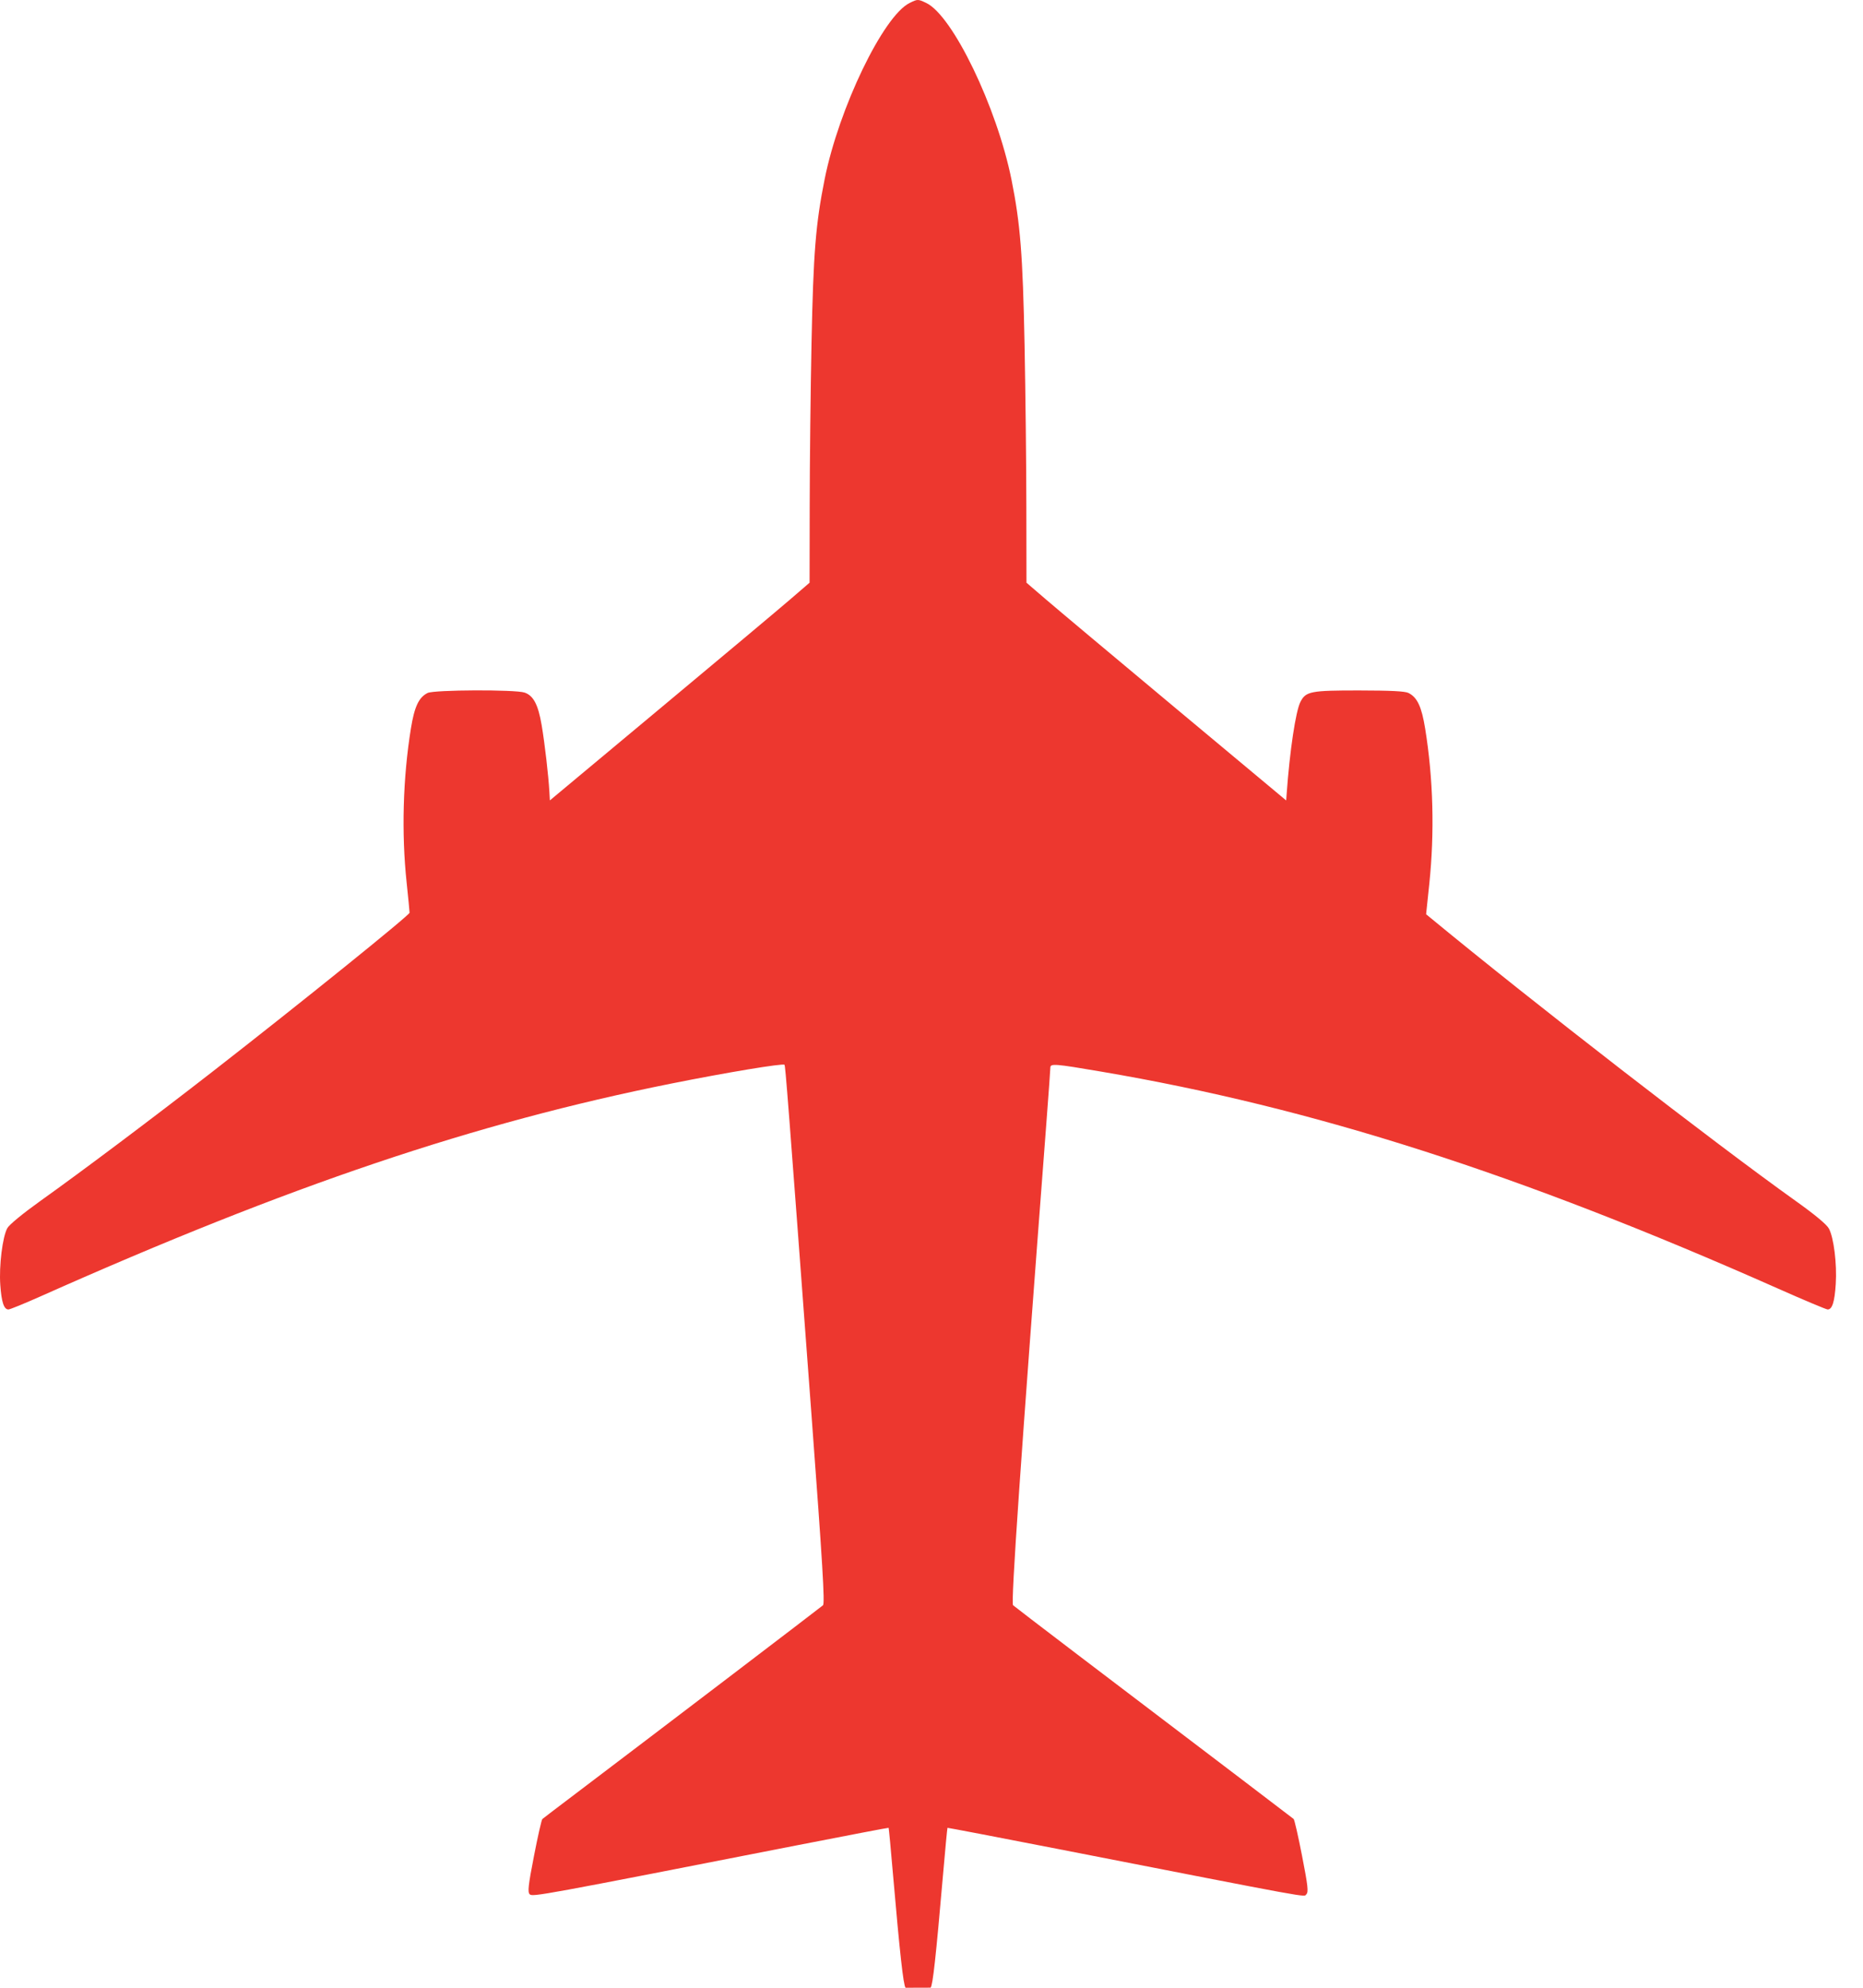 <svg width="45" height="48" viewBox="0 0 45 48" fill="none" xmlns="http://www.w3.org/2000/svg">
<path d="M19.919 4.327C20.263 2.61 21.336 0.385 21.97 0.073C22.165 -0.024 22.172 -0.024 22.372 0.071C23.012 0.374 24.08 2.589 24.433 4.343C24.646 5.406 24.705 6.151 24.748 8.333C24.77 9.469 24.79 11.226 24.791 12.236L24.794 14.071L25.263 14.474C25.521 14.696 26.932 15.879 28.399 17.103L31.067 19.329L31.079 19.166C31.153 18.133 31.297 17.173 31.411 16.95C31.54 16.695 31.658 16.672 32.831 16.673C33.592 16.674 33.938 16.691 34.022 16.734C34.234 16.841 34.339 17.066 34.424 17.593C34.62 18.802 34.654 20.095 34.524 21.345L34.447 22.077L34.566 22.175C37.036 24.212 41.399 27.592 43.372 28.999C43.834 29.328 44.123 29.568 44.176 29.667C44.294 29.885 44.373 30.517 44.342 31.005C44.315 31.436 44.257 31.621 44.147 31.621C44.113 31.621 43.567 31.392 42.935 31.111C36.672 28.334 31.719 26.747 26.591 25.876C25.484 25.687 25.371 25.678 25.371 25.78C25.371 25.819 25.328 26.419 25.275 27.114C24.649 35.315 24.415 38.712 24.47 38.763C24.524 38.813 26.729 40.492 30.01 42.981C30.671 43.483 31.227 43.907 31.247 43.924C31.267 43.941 31.359 44.343 31.451 44.817C31.592 45.539 31.609 45.689 31.554 45.743C31.485 45.813 31.865 45.882 25.539 44.646C24.085 44.362 22.891 44.134 22.886 44.138C22.88 44.143 22.831 44.665 22.776 45.298C22.605 47.27 22.532 47.934 22.479 47.998L21.873 48C21.82 47.936 21.734 47.157 21.573 45.298C21.519 44.665 21.47 44.143 21.464 44.138C21.458 44.133 20.47 44.322 19.267 44.557C13.071 45.771 12.862 45.81 12.795 45.743C12.742 45.69 12.759 45.533 12.898 44.818C12.99 44.344 13.081 43.942 13.101 43.925C13.121 43.907 13.495 43.623 13.931 43.293C15.922 41.786 19.825 38.813 19.879 38.764C19.927 38.72 19.87 37.781 19.603 34.191C19.029 26.474 18.971 25.734 18.949 25.712C18.91 25.673 17.552 25.898 16.214 26.166C11.469 27.116 7.001 28.622 0.983 31.303C0.59 31.478 0.239 31.621 0.204 31.621C0.095 31.621 0.036 31.444 0.007 31.029C-0.026 30.567 0.061 29.865 0.177 29.657C0.223 29.573 0.556 29.3 0.977 28.999C1.994 28.274 3.713 26.983 5.141 25.872C7.221 24.254 9.894 22.099 9.893 22.04C9.893 22.009 9.861 21.681 9.822 21.311C9.695 20.119 9.732 18.786 9.925 17.593C10.01 17.066 10.115 16.841 10.328 16.734C10.482 16.656 12.454 16.648 12.673 16.725C12.886 16.799 13 17.017 13.084 17.514C13.158 17.95 13.248 18.729 13.27 19.118L13.282 19.328L15.95 17.103C17.417 15.88 18.829 14.697 19.086 14.475L19.555 14.071L19.558 12.211C19.559 11.188 19.579 9.421 19.602 8.285C19.646 6.103 19.702 5.411 19.919 4.327Z" fill="#ED372F"/>
</svg>
